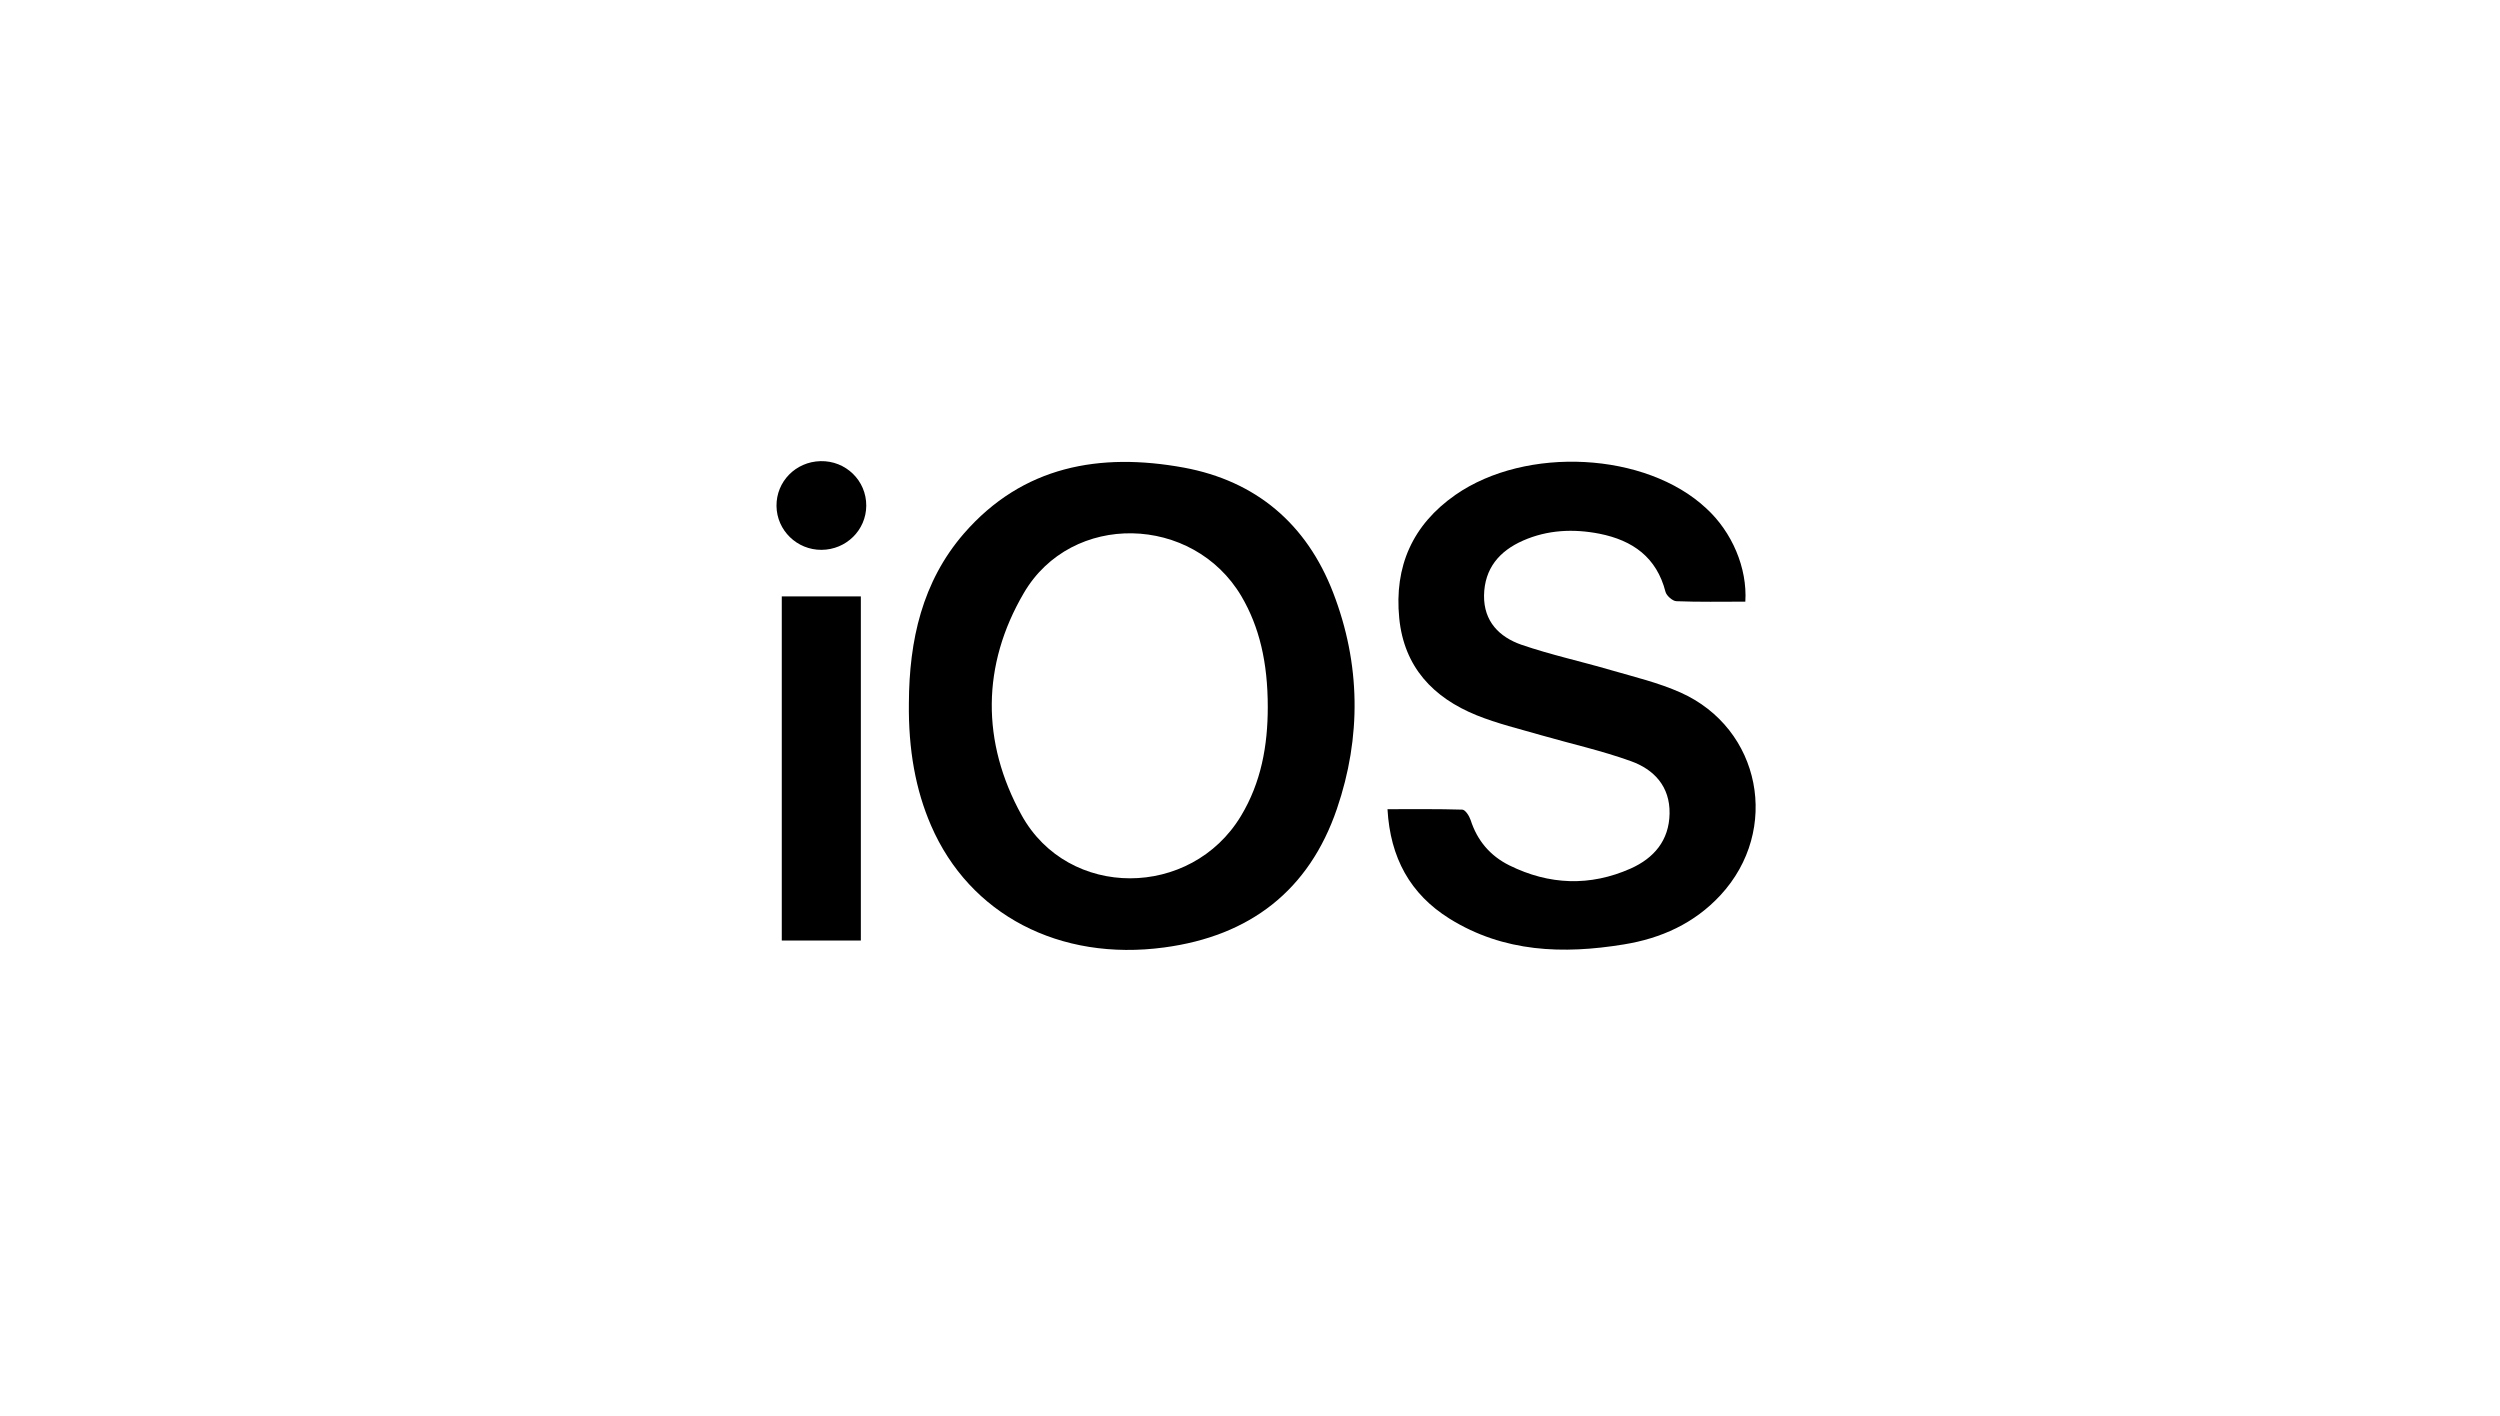 <?xml version="1.0" encoding="utf-8"?>
<!-- Generator: Adobe Illustrator 26.0.2, SVG Export Plug-In . SVG Version: 6.00 Build 0)  -->
<svg version="1.0" id="Layer_1" xmlns="http://www.w3.org/2000/svg" xmlns:xlink="http://www.w3.org/1999/xlink" x="0px" y="0px"
	 viewBox="0 0 166 94" style="enable-background:new 0 0 166 94;" xml:space="preserve">
<style type="text/css">
	.st0{display:none;fill:#FFFFFF;}
</style>
<rect class="st0" width="166" height="94"/>
<g id="_x39_j1DCL_00000181057500079560096450000009018226156246250174_">
	<g>
		<path d="M60.35,46.67c0.02-4.14,0.88-8.04,3.65-11.24c3.91-4.5,9.04-5.4,14.61-4.38c4.8,0.89,8.15,3.74,9.91,8.3
			c1.83,4.74,1.88,9.59,0.25,14.36c-1.85,5.42-5.78,8.44-11.46,9.2c-6.96,0.94-12.93-2.18-15.49-8.1
			C60.8,52.46,60.31,49.78,60.35,46.67z M84.18,46.95c0-2.98-0.56-5.33-1.75-7.36c-3.21-5.43-11.28-5.64-14.45-0.21
			c-2.8,4.78-2.82,9.9-0.15,14.74c3.1,5.62,11.26,5.56,14.57,0.06C83.74,51.96,84.18,49.51,84.18,46.95z"/>
		<path d="M115.89,39.95c-1.58,0-3.08,0.03-4.58-0.03c-0.25-0.01-0.65-0.36-0.72-0.62c-0.59-2.3-2.18-3.42-4.38-3.86
			c-1.74-0.34-3.46-0.26-5.09,0.46c-1.56,0.69-2.55,1.84-2.58,3.64c-0.02,1.73,1.02,2.76,2.48,3.27c1.95,0.67,3.98,1.11,5.96,1.69
			c1.55,0.45,3.14,0.83,4.6,1.48c5.36,2.39,6.66,9.14,2.66,13.46c-1.74,1.88-3.95,2.87-6.42,3.27c-4.03,0.66-7.97,0.53-11.57-1.71
			c-2.61-1.63-3.94-4.04-4.12-7.27c1.69,0,3.33-0.02,4.97,0.03c0.2,0.01,0.46,0.42,0.55,0.69c0.44,1.37,1.3,2.38,2.57,3.01
			c2.65,1.31,5.36,1.41,8.06,0.21c1.54-0.69,2.55-1.86,2.58-3.65c0.03-1.8-1.03-2.93-2.57-3.48c-1.94-0.7-3.97-1.15-5.95-1.72
			c-1.44-0.42-2.92-0.77-4.3-1.33c-2.88-1.17-4.81-3.2-5.13-6.44c-0.34-3.44,0.88-6.2,3.73-8.19c4.7-3.27,12.66-2.84,16.65,0.89
			C115.01,35.32,116.03,37.72,115.89,39.95z"/>
		<path d="M51.91,62.45c0-7.63,0-15.2,0-22.85c1.77,0,3.47,0,5.25,0c0,7.61,0,15.18,0,22.85C55.46,62.45,53.75,62.45,51.91,62.45z"
			/>
		<path d="M54.55,36.51c-1.63,0.01-2.97-1.29-2.99-2.91c-0.02-1.62,1.27-2.94,2.92-2.98c1.68-0.04,3.05,1.29,3.04,2.96
			C57.51,35.2,56.19,36.5,54.55,36.51z"/>
	</g>
</g>
</svg>
